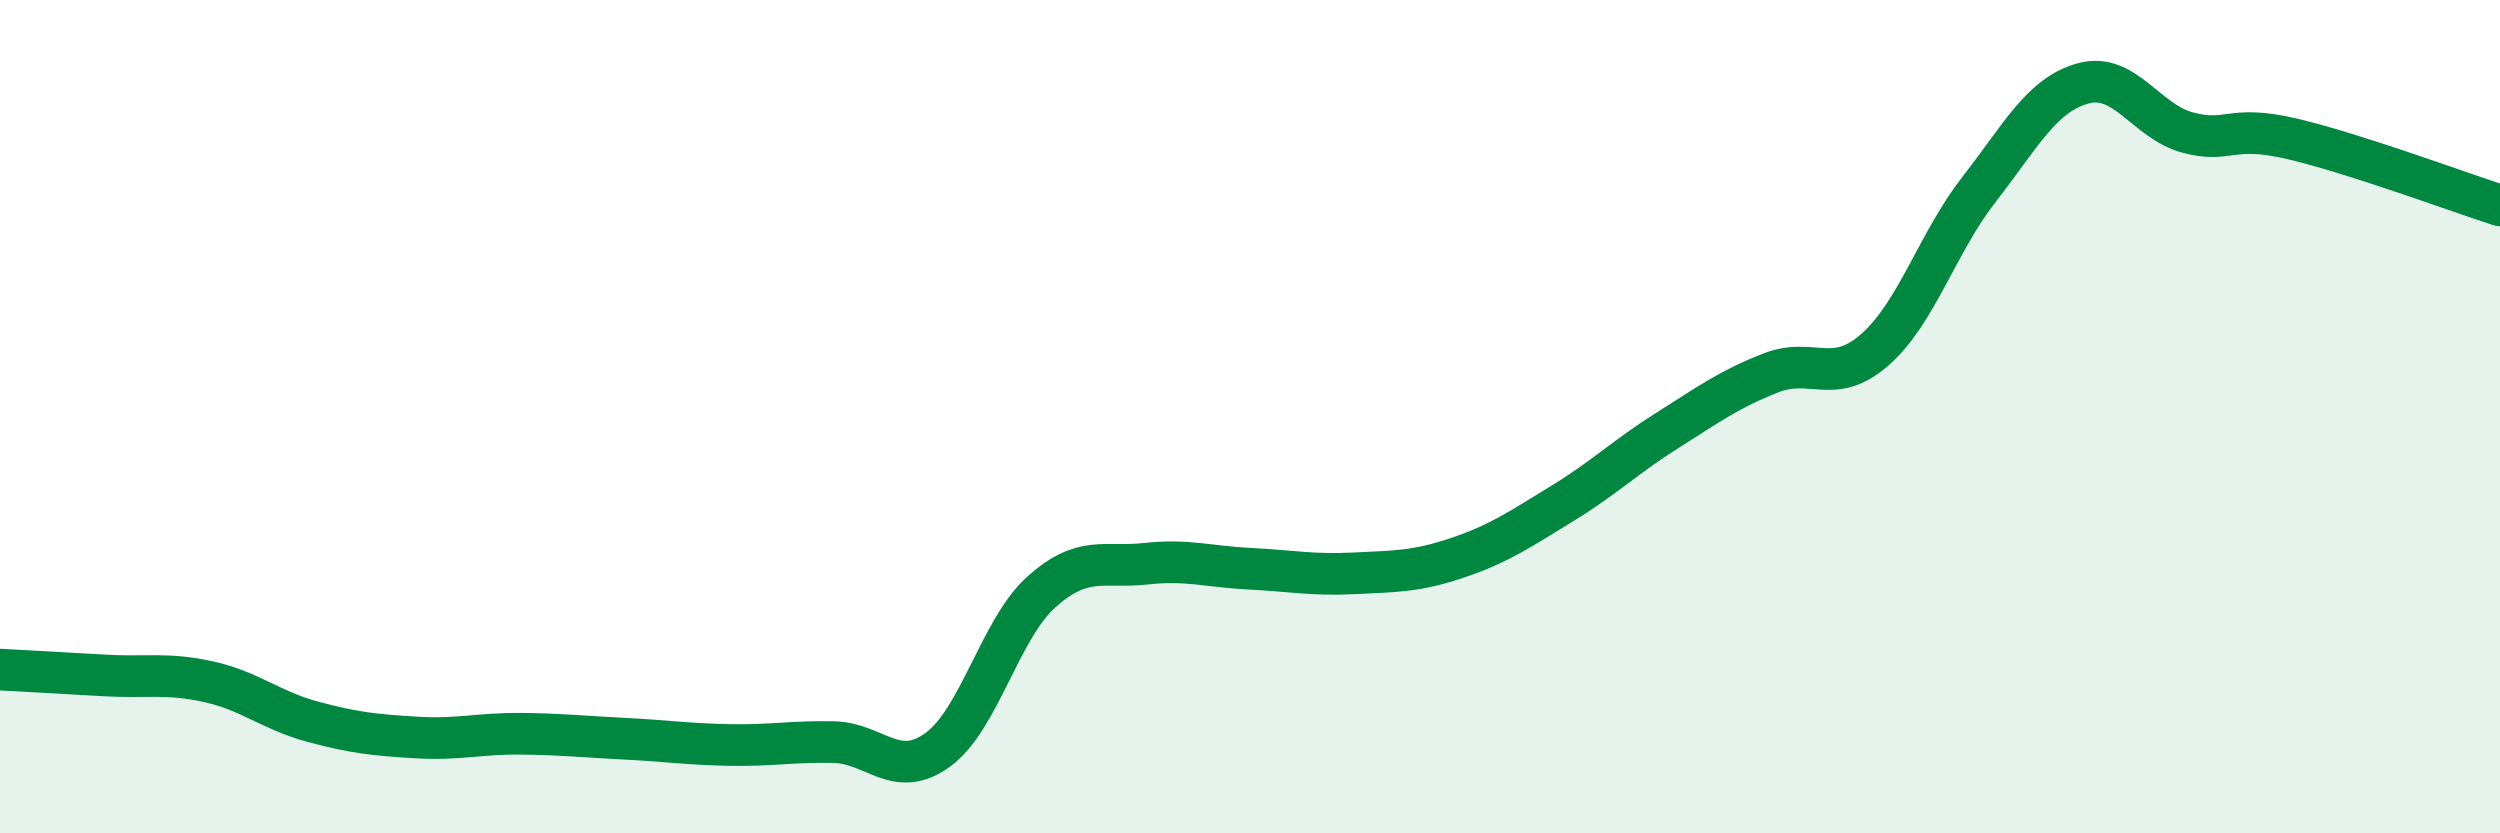 
    <svg width="60" height="20" viewBox="0 0 60 20" xmlns="http://www.w3.org/2000/svg">
      <path
        d="M 0,16.07 C 0.5,16.1 1.5,16.15 2.5,16.21 C 3.5,16.27 4,16.14 5,16.36 C 6,16.58 6.5,17.05 7.5,17.32 C 8.5,17.59 9,17.64 10,17.7 C 11,17.76 11.5,17.6 12.5,17.61 C 13.5,17.62 14,17.68 15,17.73 C 16,17.78 16.5,17.86 17.5,17.88 C 18.5,17.9 19,17.79 20,17.81 C 21,17.83 21.5,18.72 22.5,18 C 23.5,17.28 24,15.09 25,14.2 C 26,13.31 26.5,13.64 27.5,13.53 C 28.5,13.42 29,13.6 30,13.65 C 31,13.7 31.5,13.81 32.5,13.76 C 33.5,13.71 34,13.72 35,13.38 C 36,13.04 36.5,12.69 37.5,12.08 C 38.5,11.47 39,10.97 40,10.34 C 41,9.71 41.5,9.34 42.5,8.95 C 43.5,8.56 44,9.27 45,8.39 C 46,7.51 46.5,5.82 47.5,4.54 C 48.5,3.26 49,2.27 50,2 C 51,1.73 51.5,2.91 52.5,3.18 C 53.5,3.45 53.5,2.98 55,3.33 C 56.5,3.68 59,4.61 60,4.93L60 20L0 20Z"
        fill="#008740"
        opacity="0.1"
        stroke-linecap="round"
        stroke-linejoin="round"
      />
      <path
        d="M 0,16.07 C 0.5,16.1 1.5,16.15 2.5,16.21 C 3.5,16.27 4,16.14 5,16.36 C 6,16.58 6.5,17.05 7.5,17.32 C 8.5,17.59 9,17.64 10,17.7 C 11,17.76 11.5,17.6 12.5,17.61 C 13.5,17.62 14,17.68 15,17.73 C 16,17.78 16.5,17.86 17.5,17.88 C 18.5,17.9 19,17.79 20,17.81 C 21,17.83 21.5,18.72 22.5,18 C 23.5,17.28 24,15.09 25,14.2 C 26,13.31 26.5,13.64 27.5,13.53 C 28.5,13.42 29,13.6 30,13.65 C 31,13.7 31.5,13.81 32.5,13.76 C 33.5,13.71 34,13.72 35,13.38 C 36,13.04 36.5,12.69 37.5,12.08 C 38.5,11.47 39,10.97 40,10.34 C 41,9.71 41.5,9.34 42.5,8.95 C 43.5,8.56 44,9.27 45,8.39 C 46,7.51 46.5,5.82 47.5,4.54 C 48.5,3.26 49,2.27 50,2 C 51,1.73 51.5,2.91 52.5,3.18 C 53.5,3.45 53.5,2.98 55,3.33 C 56.5,3.68 59,4.61 60,4.93"
        stroke="#008740"
        stroke-width="1"
        fill="none"
        stroke-linecap="round"
        stroke-linejoin="round"
      />
    </svg>
  